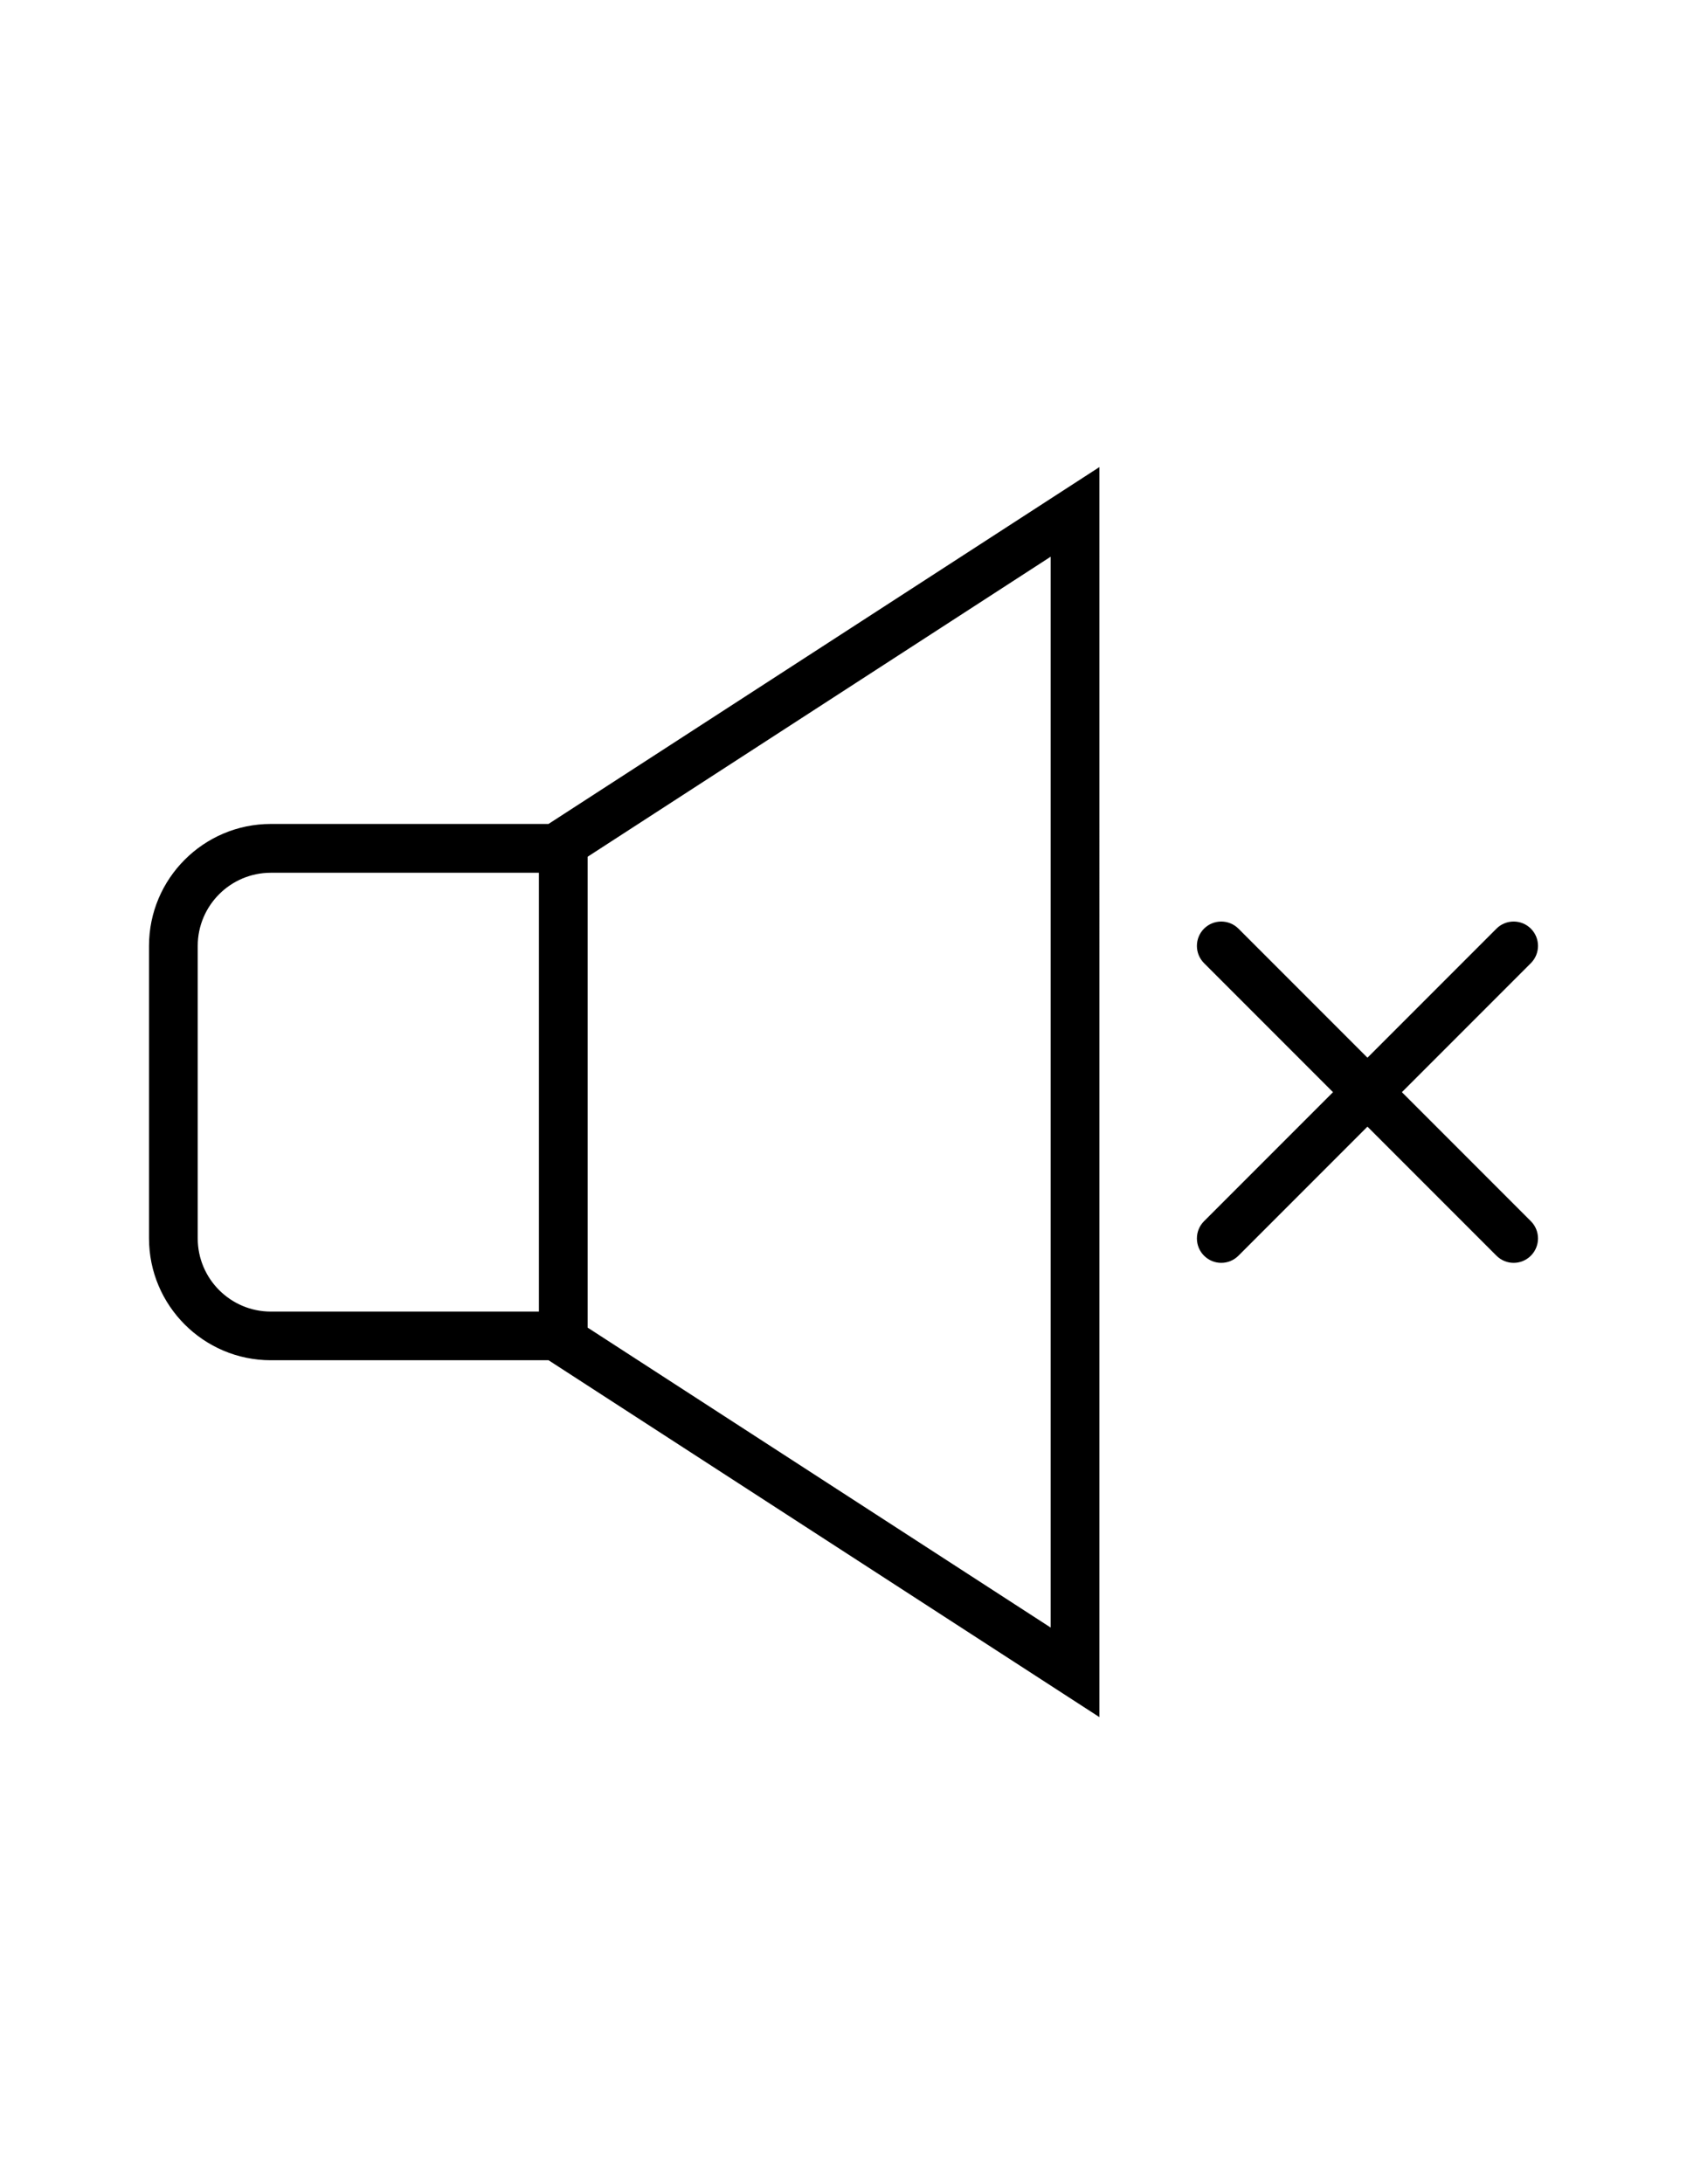 <?xml version="1.0" encoding="utf-8"?>
<!-- Generator: Adobe Illustrator 16.0.0, SVG Export Plug-In . SVG Version: 6.00 Build 0)  -->
<!DOCTYPE svg PUBLIC "-//W3C//DTD SVG 1.1//EN" "http://www.w3.org/Graphics/SVG/1.1/DTD/svg11.dtd">
<svg version="1.1" id="Layer_1" xmlns="http://www.w3.org/2000/svg" xmlns:xlink="http://www.w3.org/1999/xlink" x="0px" y="0px"
	 width="612px" height="792px" viewBox="0 0 612 792" enable-background="new 0 0 612 792" xml:space="preserve">
<g>
	<path d="M98.251,298.769c-24.378,0-44.191,19.839-44.191,44.191v106.08c0,24.378,19.839,44.191,44.191,44.191h100.75
		l199.844,129.412V169.356L198.977,298.769H98.251z M195.483,475.586H98.251c-14.637,0-26.52-11.909-26.52-26.521v-106.08
		c0-14.637,11.909-26.52,26.52-26.52h97.257v159.12H195.483z M213.18,310.651l167.968-108.783v388.289L213.18,481.399V310.651z"/>
	<path d="M508.572,396.025l46.792-46.792c3.442-3.442,3.442-9.053,0-12.495s-9.052-3.442-12.495,0l-46.792,46.792l-46.793-46.792
		c-3.442-3.442-9.052-3.442-12.495,0c-3.442,3.442-3.442,9.053,0,12.495l46.793,46.792l-46.793,46.793
		c-3.442,3.442-3.442,9.053,0,12.495c1.734,1.733,3.979,2.601,6.248,2.601s4.514-0.867,6.247-2.601l46.793-46.793l46.792,46.793
		c1.734,1.733,3.979,2.601,6.248,2.601s4.514-0.867,6.247-2.601c3.442-3.442,3.442-9.053,0-12.495L508.572,396.025z"/>
</g>
</svg>
